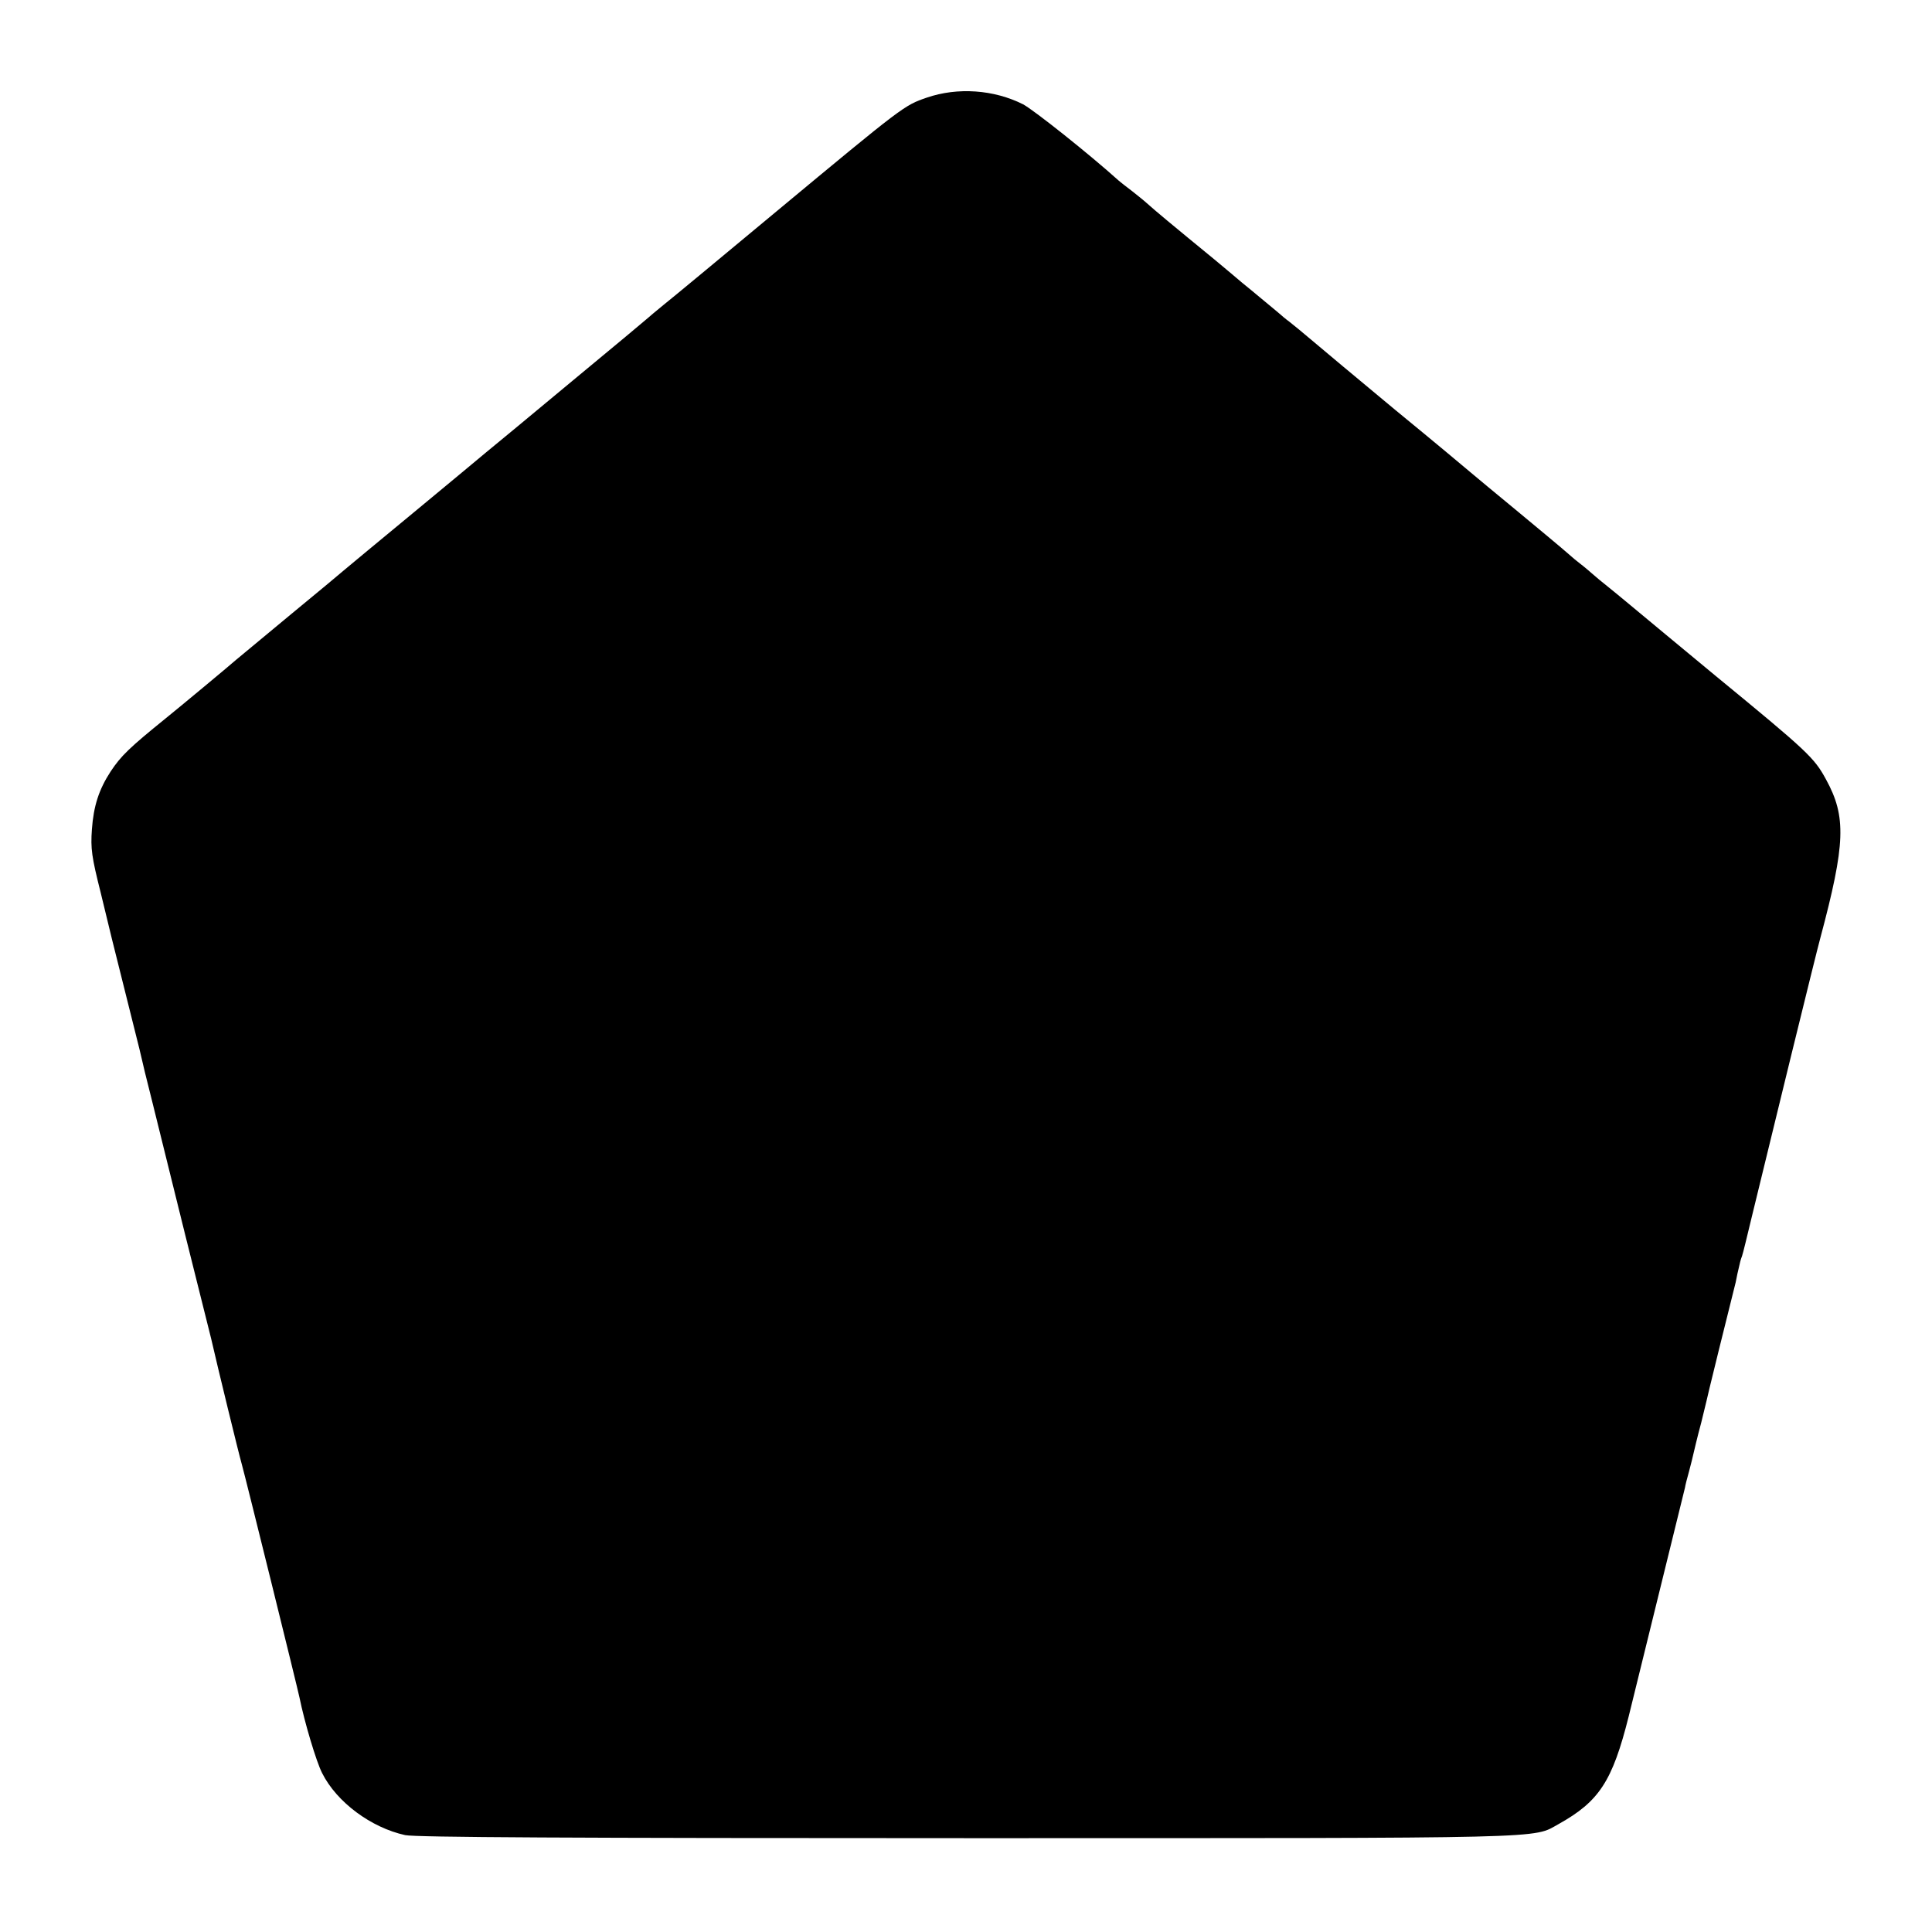 <?xml version="1.0" standalone="no"?>
<!DOCTYPE svg PUBLIC "-//W3C//DTD SVG 20010904//EN"
 "http://www.w3.org/TR/2001/REC-SVG-20010904/DTD/svg10.dtd">
<svg version="1.0" xmlns="http://www.w3.org/2000/svg"
 width="700pt" height="700pt" viewBox="0 0 700 700"
 preserveAspectRatio="xMidYMid meet">
<g transform="translate(0,700) scale(0.1,-0.1)"
fill="#000000" stroke="none">
<path d="M3357 6646 c-81 -28 -84 -30 -545 -413 -196 -163 -379 -315 -407
-337 -27 -22 -52 -43 -55 -46 -3 -3 -126 -106 -275 -229 -148 -123 -290 -241
-315 -261 -25 -21 -144 -120 -265 -220 -121 -100 -231 -191 -245 -203 -14 -12
-101 -85 -195 -162 -93 -77 -183 -152 -200 -166 -26 -23 -209 -175 -255 -212
-132 -107 -161 -135 -199 -192 -43 -66 -62 -126 -68 -210 -5 -70 -1 -99 32
-230 20 -82 38 -157 40 -165 2 -8 20 -80 40 -160 20 -80 38 -152 40 -160 2 -8
11 -44 20 -80 8 -36 18 -74 20 -85 6 -23 23 -92 145 -585 50 -201 93 -372 95
-380 24 -105 100 -417 111 -455 13 -46 202 -811 209 -845 18 -89 61 -233 82
-274 53 -106 178 -198 301 -225 38 -8 597 -11 2040 -11 2143 0 2043 -2 2139
51 147 82 195 155 254 390 49 200 199 808 204 829 1 8 8 35 15 60 7 25 13 52
15 60 2 8 14 61 29 116 14 56 27 112 30 125 4 18 56 228 90 364 2 6 7 28 11
50 11 47 10 46 17 65 3 8 19 74 36 145 63 260 232 951 247 1005 92 344 95 441
21 576 -43 79 -65 100 -401 376 -11 9 -92 76 -181 150 -88 73 -179 149 -203
168 -24 19 -53 43 -64 53 -12 11 -39 33 -61 50 -21 18 -43 37 -50 43 -6 5 -76
64 -156 130 -80 66 -156 129 -170 141 -14 12 -137 115 -275 228 -137 114 -274
228 -303 253 -29 25 -65 54 -80 66 -15 11 -29 23 -32 26 -3 3 -30 25 -60 50
-30 25 -66 55 -80 66 -14 12 -59 50 -100 84 -41 34 -84 69 -95 78 -11 9 -45
37 -75 62 -30 25 -63 53 -75 64 -11 10 -36 30 -55 45 -19 14 -40 31 -46 36
-110 99 -308 256 -347 277 -105 53 -237 63 -350 24z"/>
</g>
</svg>
